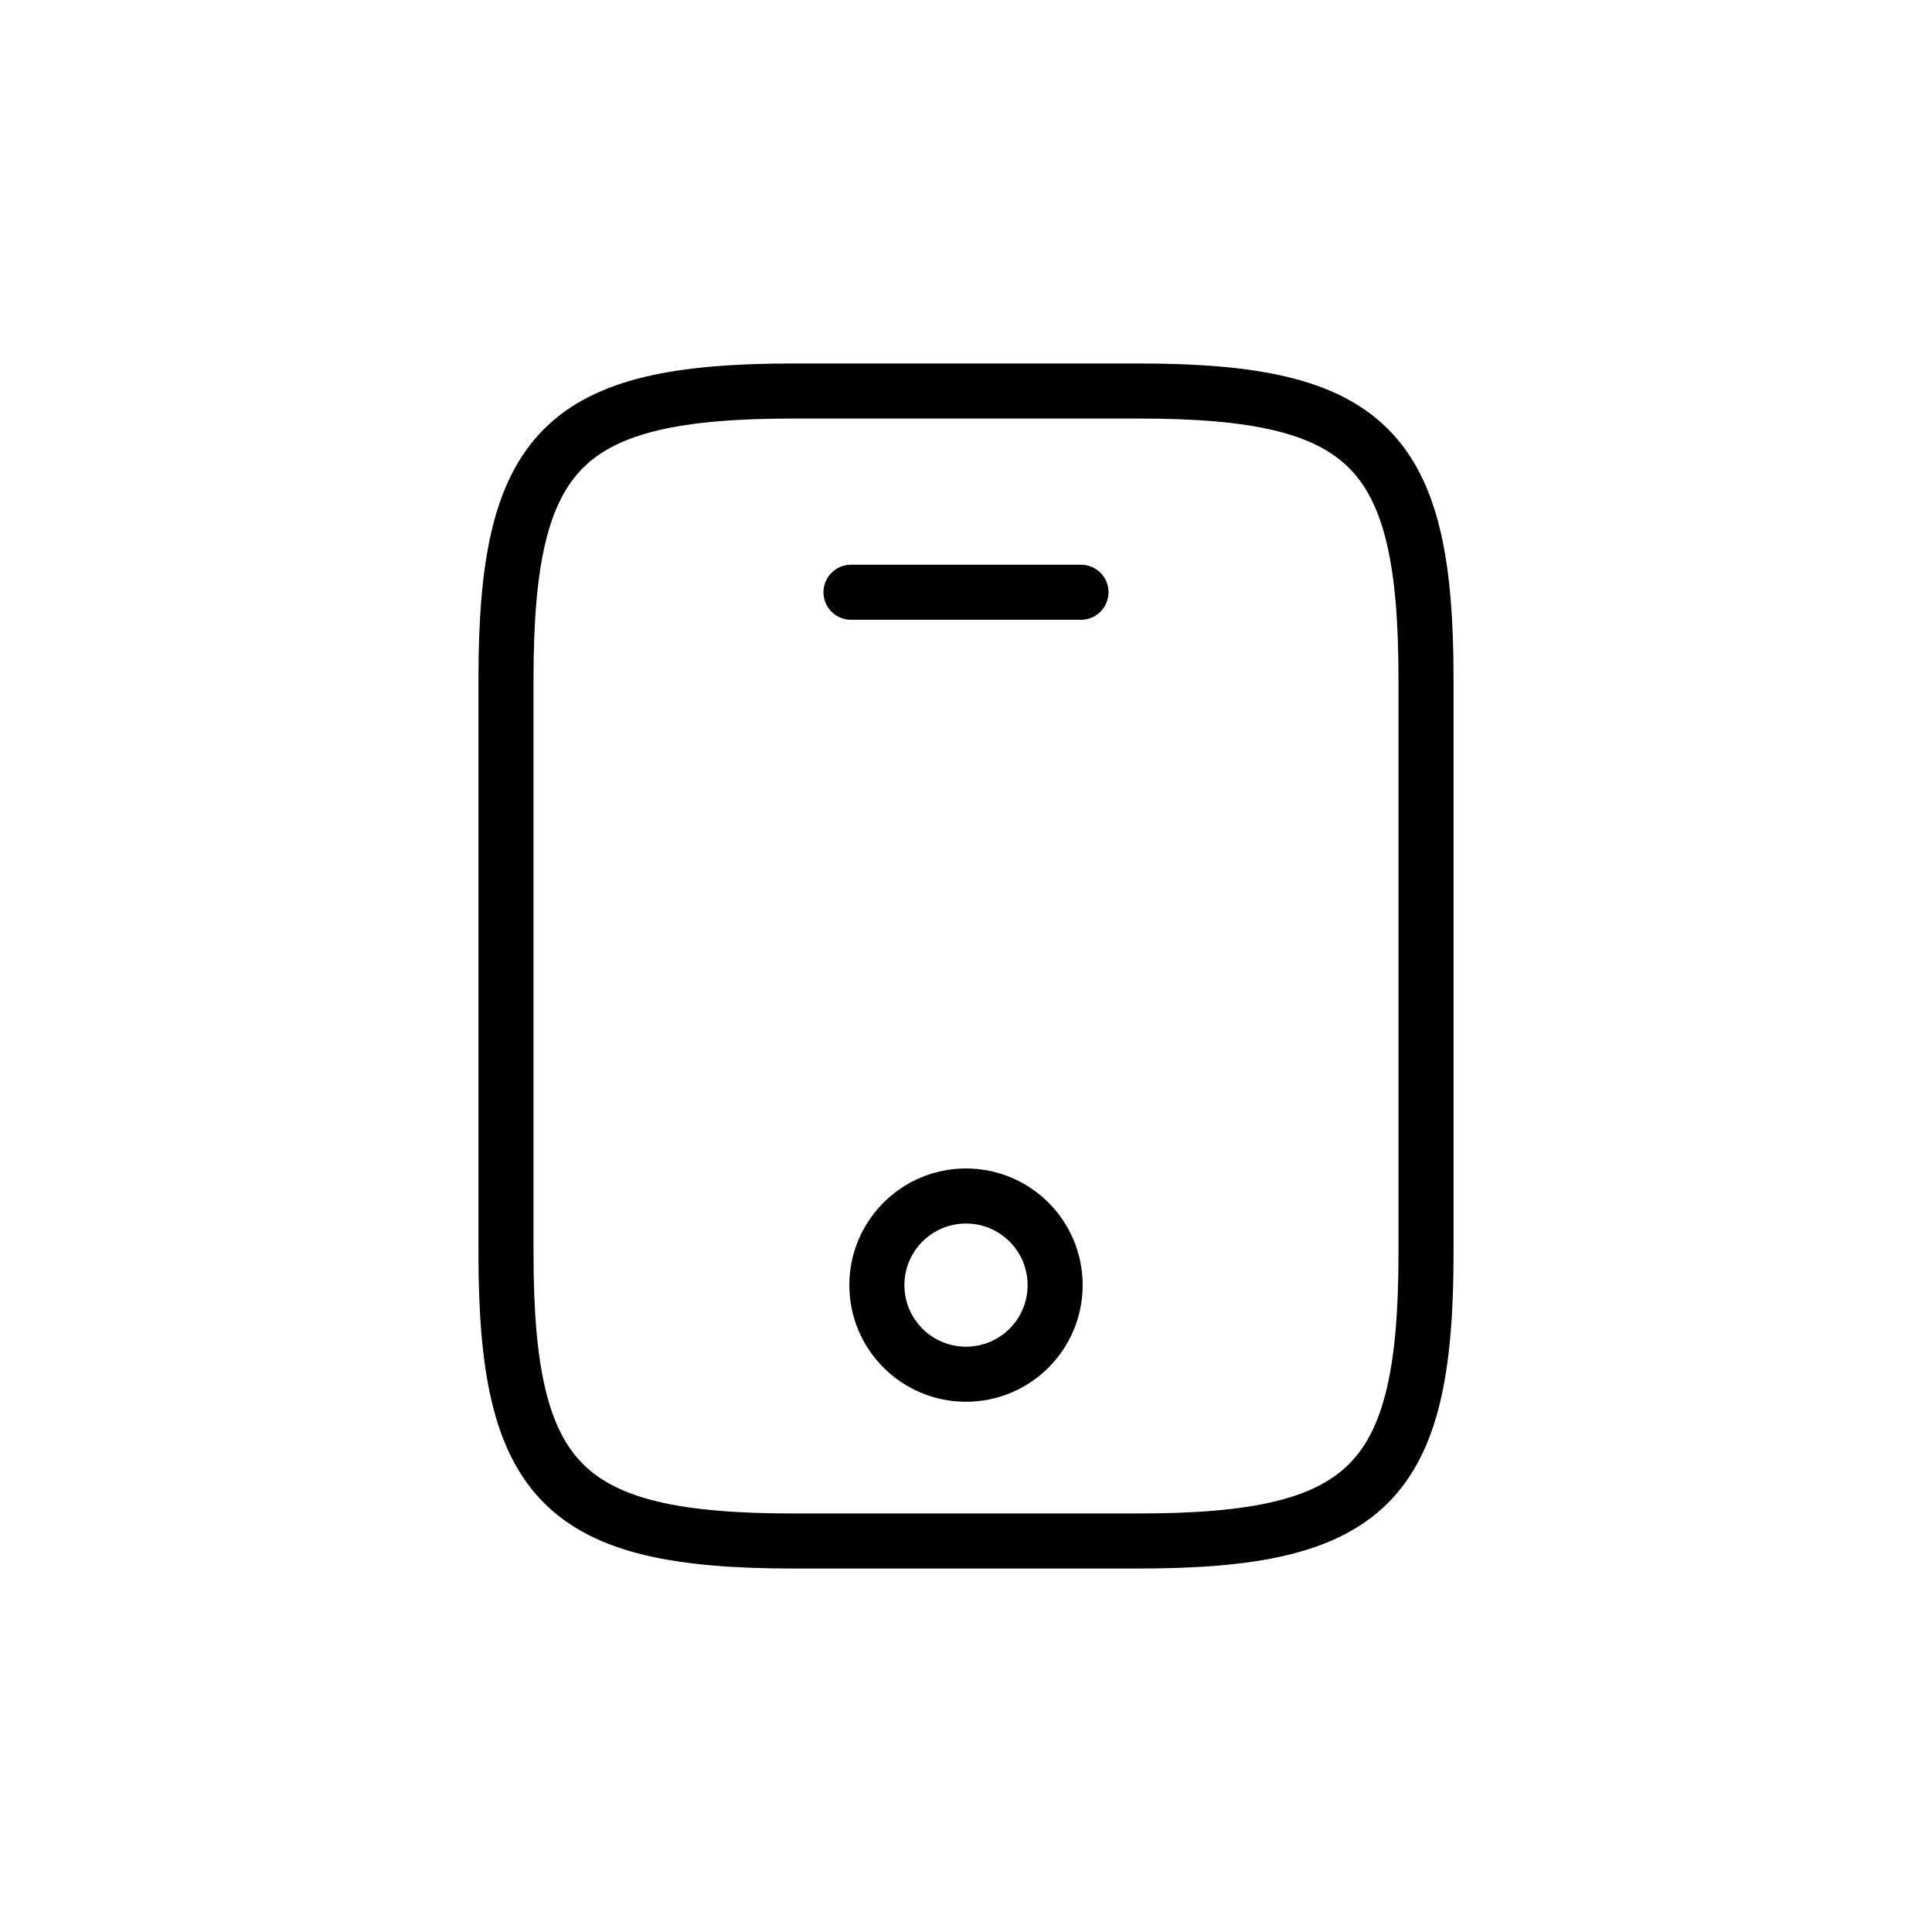 <svg width="60" height="60" viewBox="0 0 60 60" fill="none" xmlns="http://www.w3.org/2000/svg">
<path d="M44.286 21.071V38.928C44.286 46.071 42.5 47.857 35.357 47.857H24.643C17.5 47.857 15.714 46.071 15.714 38.928V21.071C15.714 13.928 17.5 12.143 24.643 12.143H35.357C42.5 12.143 44.286 13.928 44.286 21.071Z" stroke="black" stroke-width="1.71" stroke-linecap="round" stroke-linejoin="round"/>
<path d="M33.571 18.393H26.428" stroke="black" stroke-width="1.71" stroke-linecap="round" stroke-linejoin="round"/>
<path d="M30 42.678C31.529 42.678 32.768 41.439 32.768 39.91C32.768 38.382 31.529 37.143 30 37.143C28.472 37.143 27.232 38.382 27.232 39.91C27.232 41.439 28.472 42.678 30 42.678Z" stroke="black" stroke-width="1.71" stroke-linecap="round" stroke-linejoin="round"/>
</svg>
